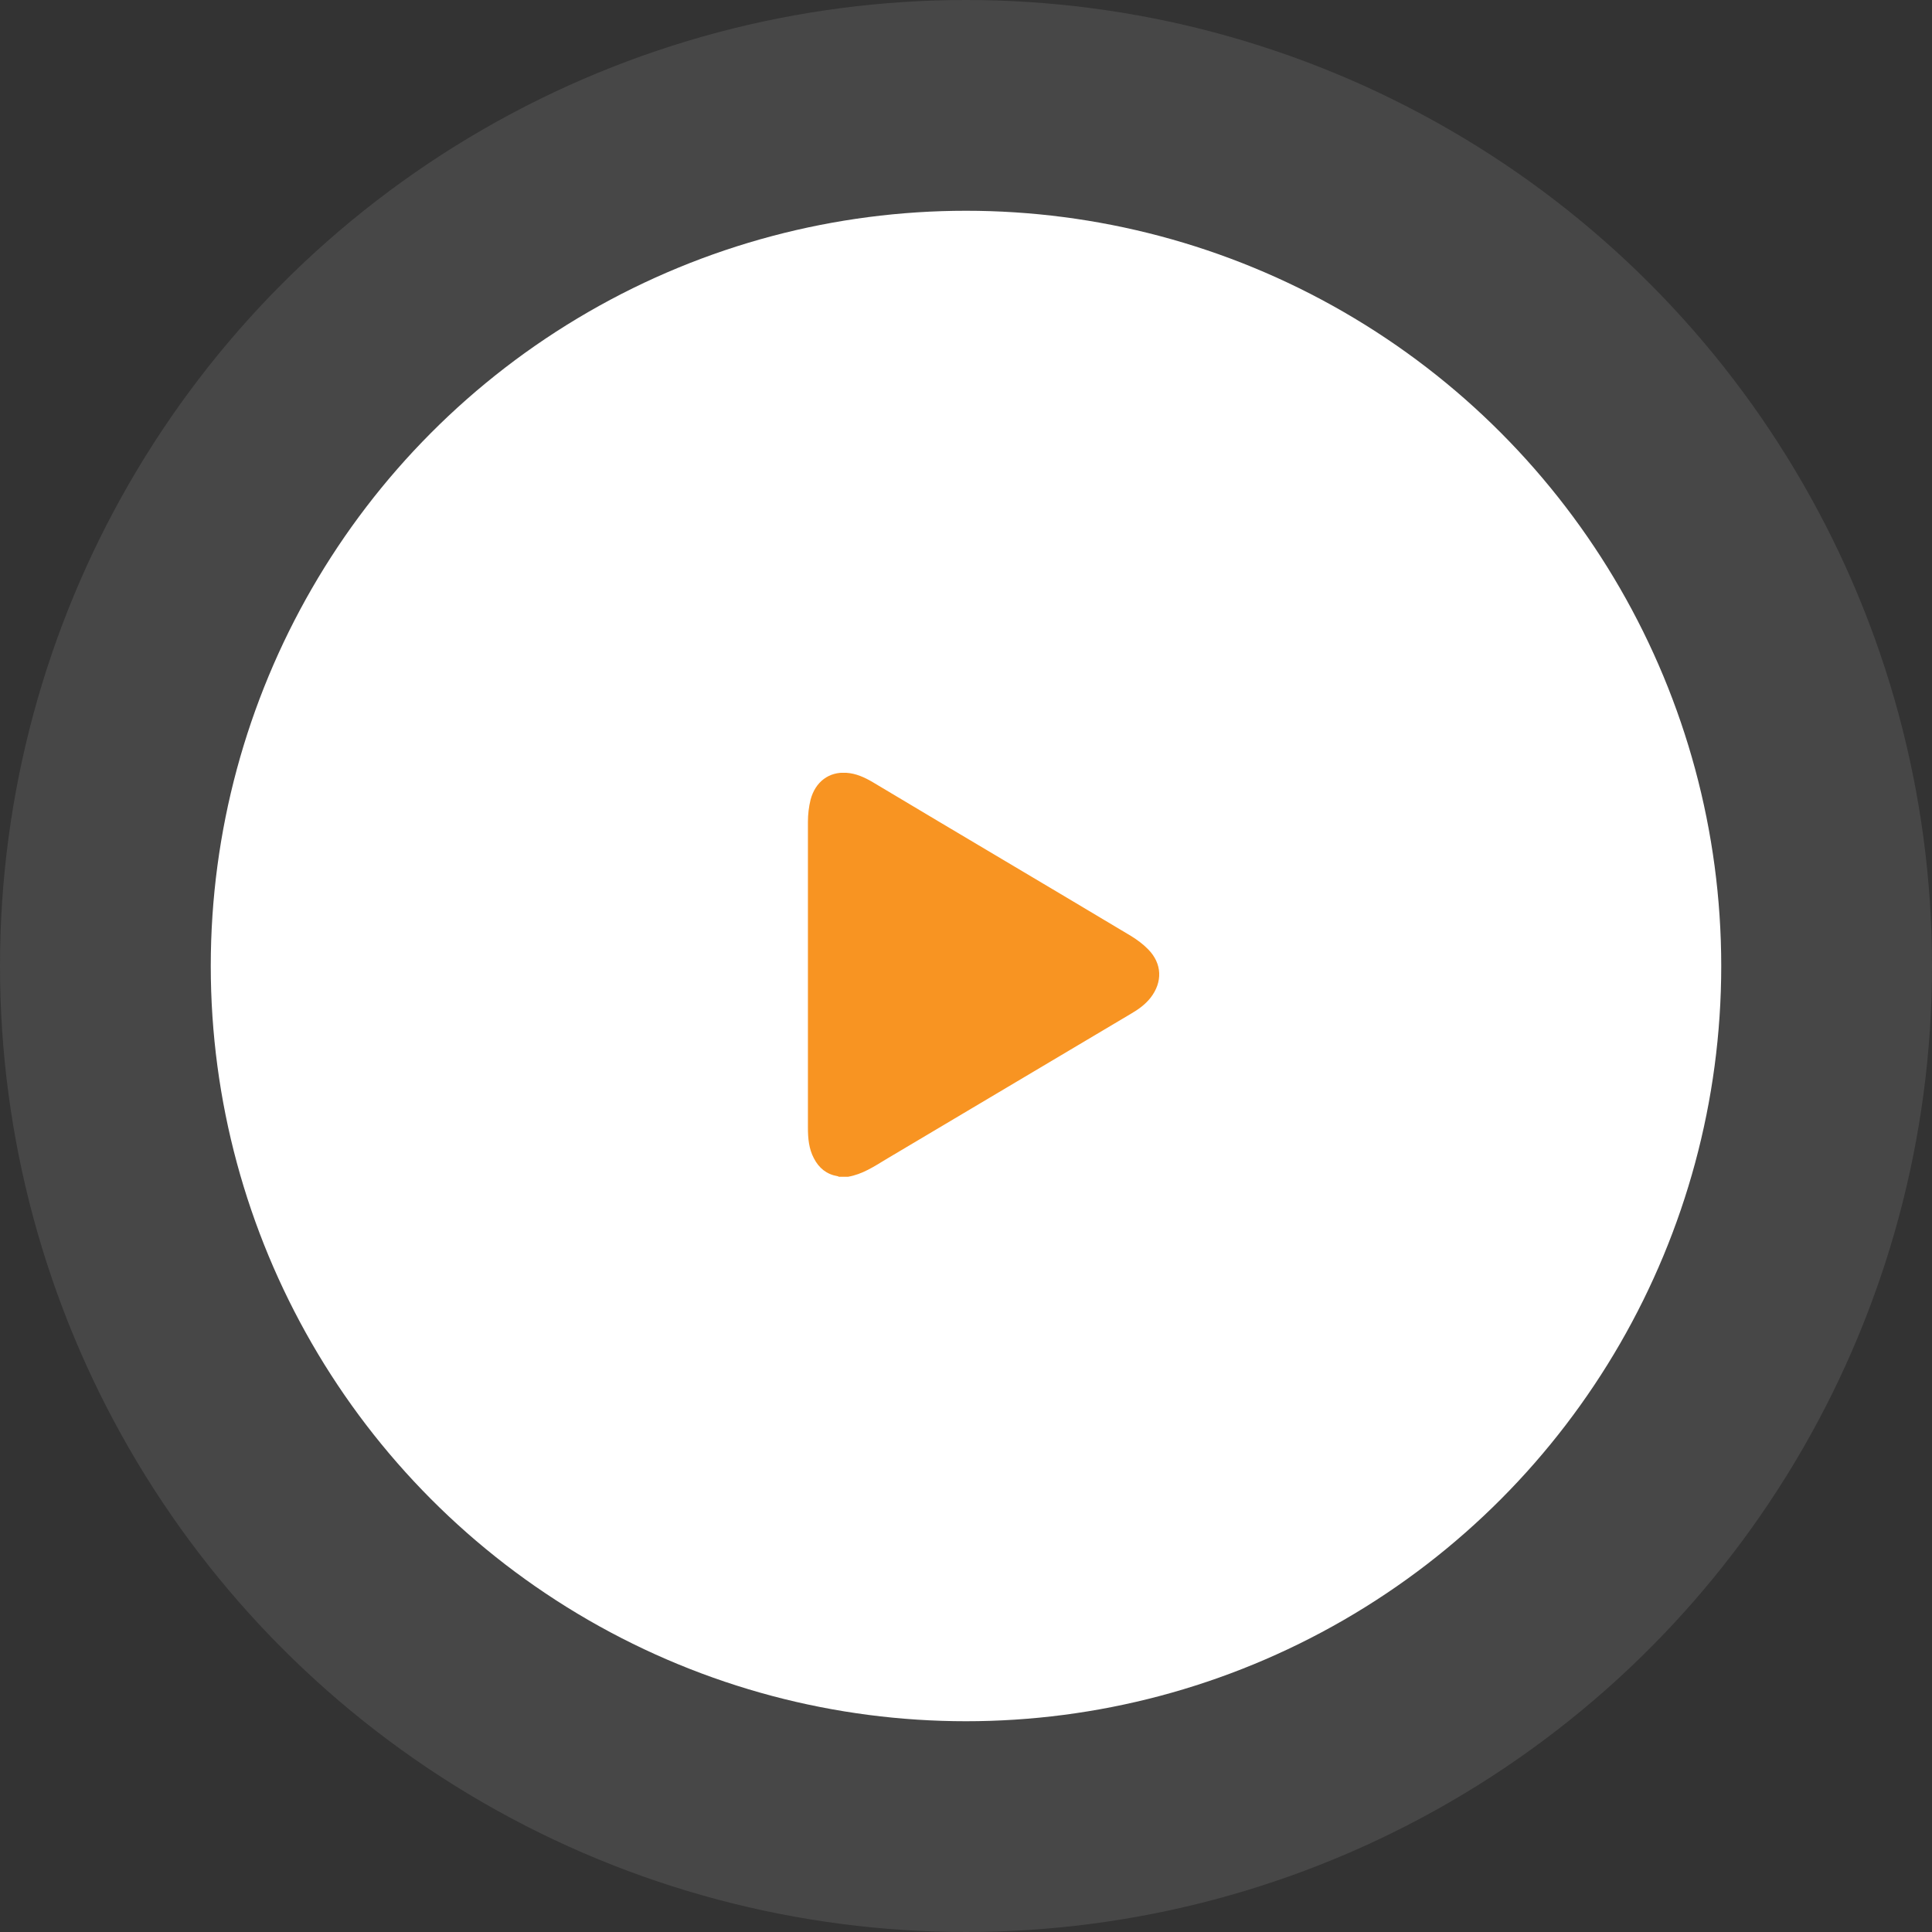 <?xml version="1.0" encoding="UTF-8"?>
<svg xmlns="http://www.w3.org/2000/svg" width="110" height="110" viewBox="0 0 110 110" fill="none">
  <rect x="0" y="0" width="110" height="110" fill="#333333" stroke="none"/>
  <circle opacity="0.12" cx="55" cy="55" r="55" fill="#D9D9D9"></circle>
  <circle cx="55" cy="55" r="43" fill="white"></circle>
  <g clip-path="url(#clip0_4_733)">
    <path d="M48.286 67C48.117 67 47.947 67 47.761 67C47.727 66.983 47.71 66.965 47.676 66.965C47.067 66.86 46.627 66.509 46.339 65.948C46.051 65.404 46 64.807 46 64.211C46 58.404 46 52.597 46 46.79C46 46.368 46.051 45.93 46.152 45.526C46.423 44.509 47.202 43.93 48.185 44C48.743 44.035 49.234 44.263 49.709 44.544C54.603 47.474 59.514 50.368 64.408 53.298C64.747 53.509 65.085 53.755 65.373 54.053C66.169 54.86 66.203 55.912 65.509 56.807C65.204 57.193 64.815 57.474 64.391 57.719C59.734 60.491 55.094 63.246 50.454 66C49.76 66.421 49.099 66.86 48.286 67Z" fill="#F89422"></path>
  </g>
  <defs>
    <clipPath id="clip0_4_733">
      <rect width="20" height="23" fill="white" transform="translate(46 44)"></rect>
    </clipPath>
  </defs>
</svg>
